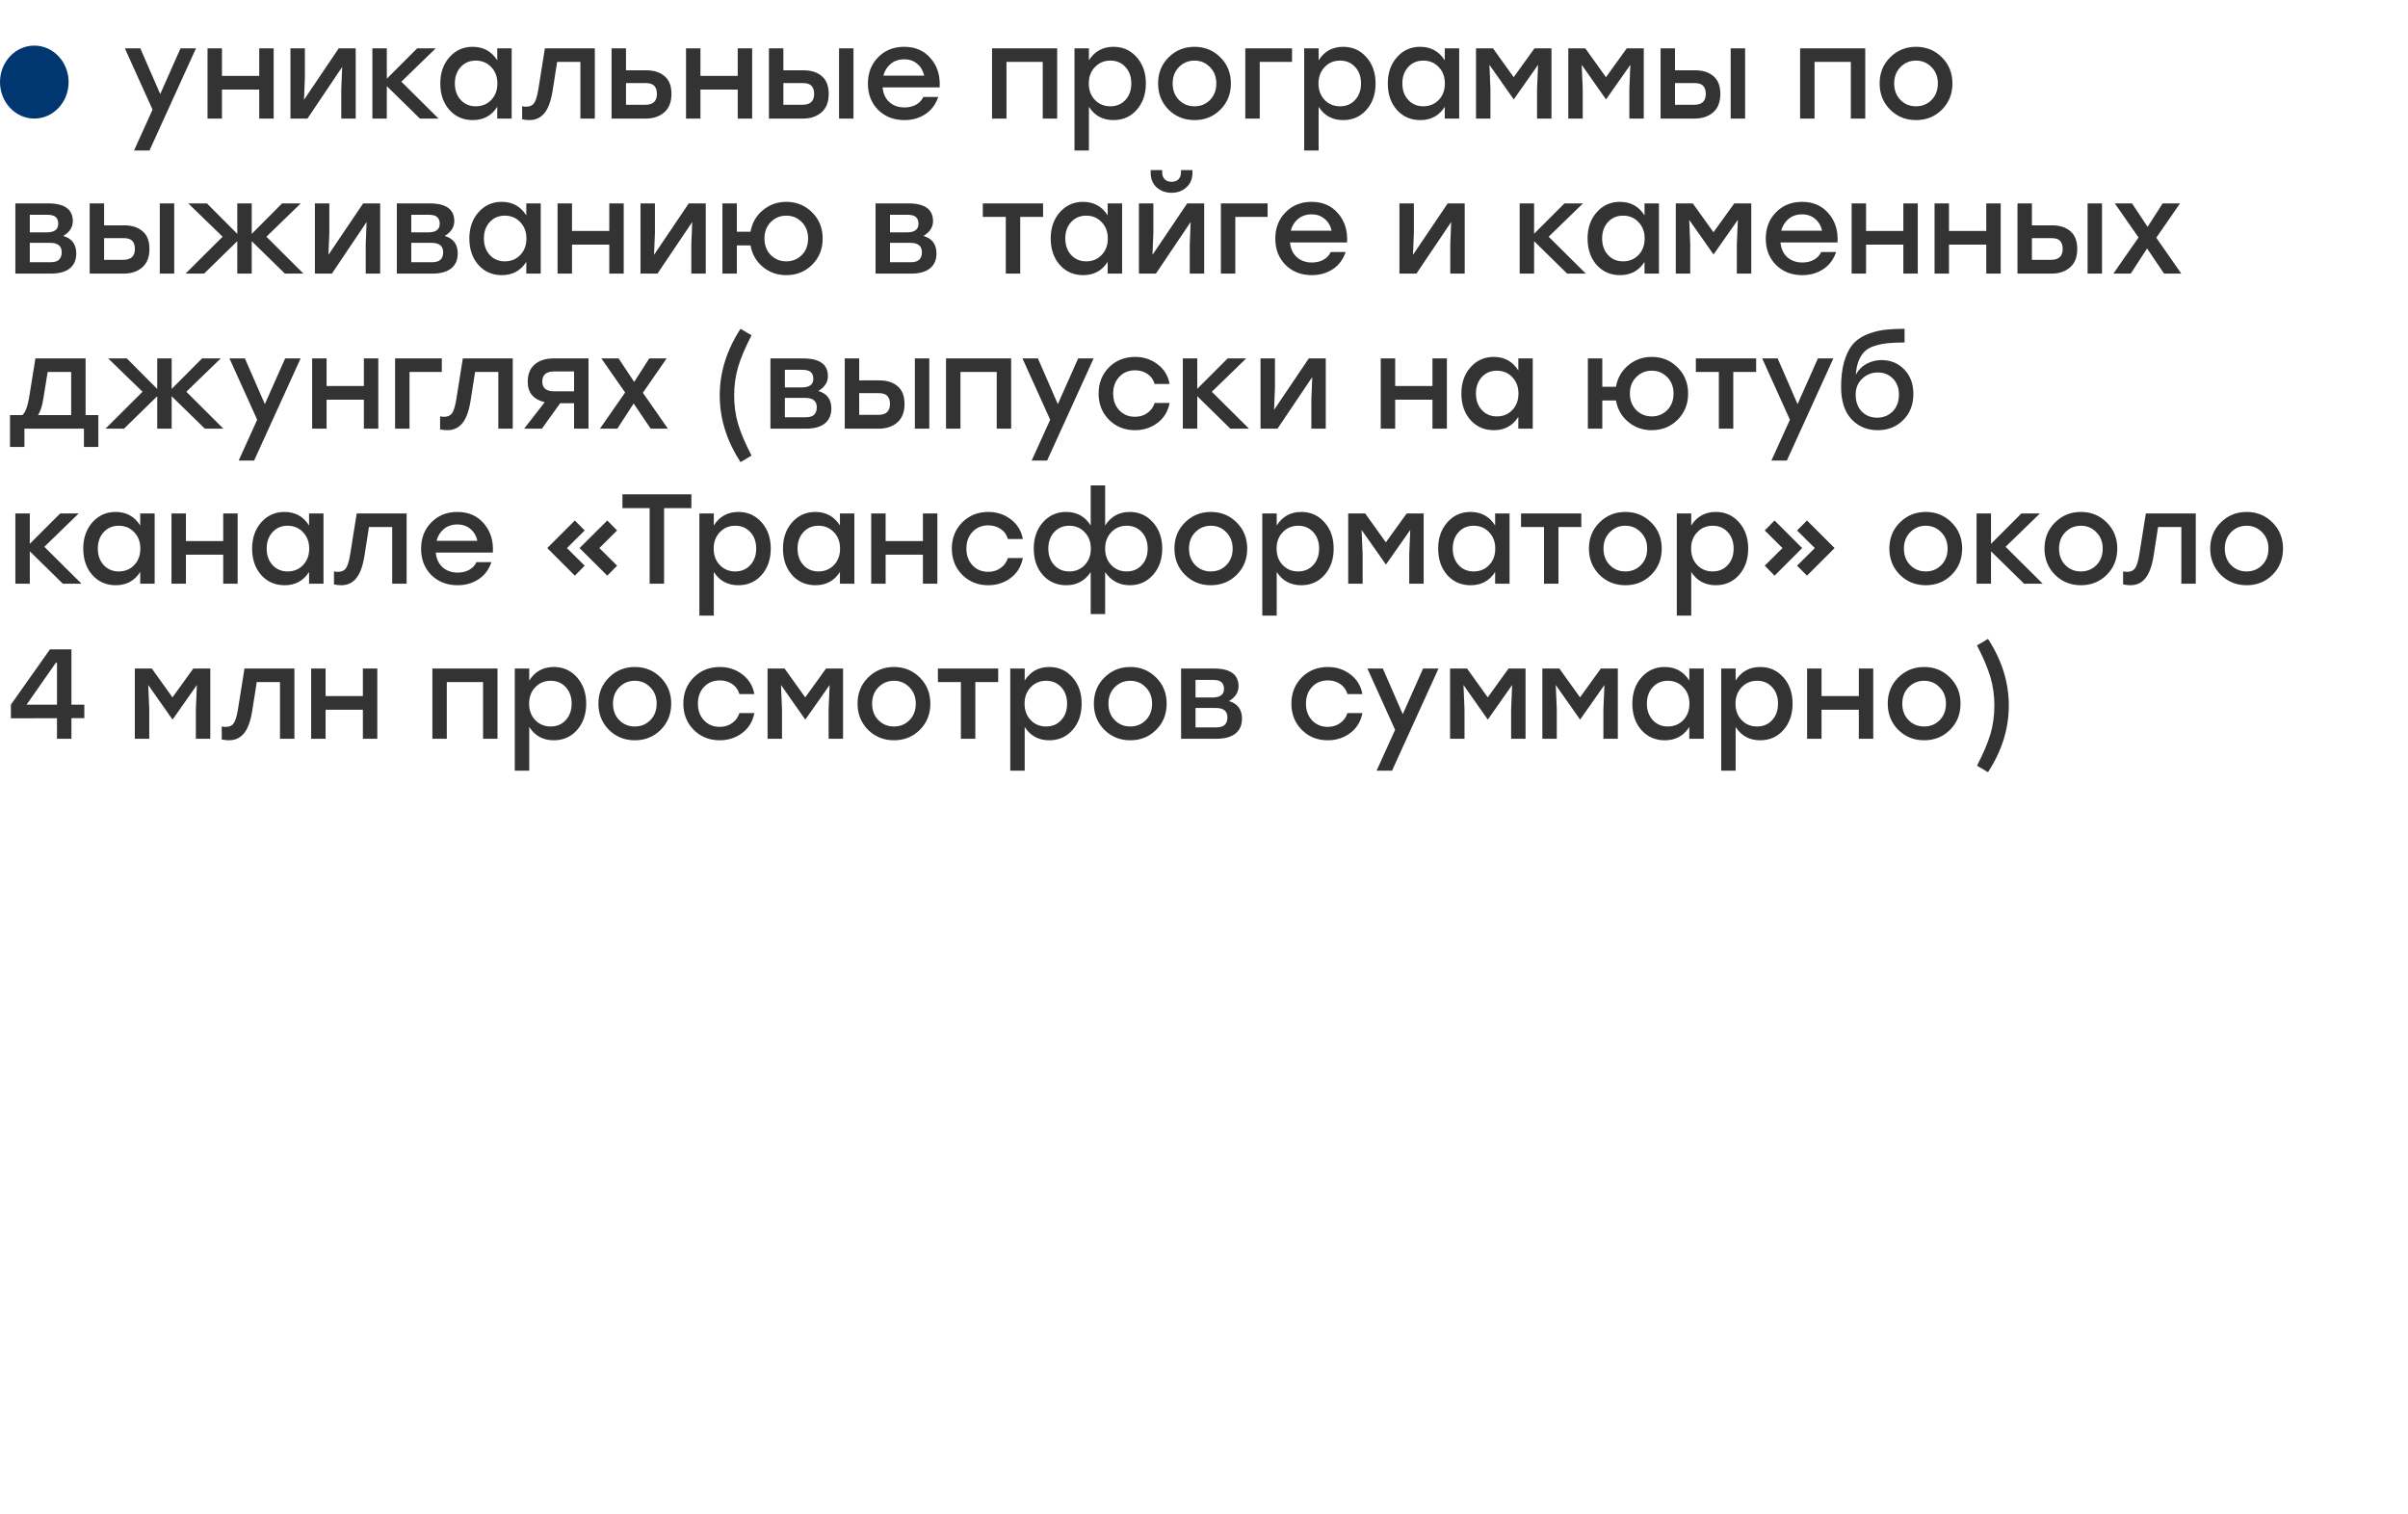 <?xml version="1.0" encoding="UTF-8"?> <svg xmlns="http://www.w3.org/2000/svg" width="264" height="166" viewBox="0 0 264 166" fill="none"> <path d="M19.792 5.3H21.486L16.39 16.5H14.696L16.726 12.02L13.688 5.3H15.382L17.566 10.312L19.792 5.3ZM28.422 5.3L30.004 5.3V13H28.422V9.822H24.334V13L22.752 13V5.3H24.334V8.324H28.422V5.3ZM37.136 5.3H38.998V13L37.416 13V9.78L37.514 7.344L33.706 13H31.844V5.3L33.426 5.3V8.52L33.328 10.942L37.136 5.3ZM48.078 13H46.034L42.408 9.444V13H40.826V5.3H42.408V8.632L45.74 5.3L47.77 5.3L44.004 8.954L48.078 13ZM54.516 5.3H56.098V13H54.516V11.712C53.9 12.683 53.004 13.168 51.828 13.168C50.792 13.168 49.938 12.795 49.266 12.048C48.603 11.292 48.272 10.326 48.272 9.15C48.272 7.983 48.608 7.022 49.28 6.266C49.952 5.51 50.796 5.132 51.814 5.132C52.99 5.132 53.89 5.627 54.516 6.616V5.3ZM52.164 11.656C52.845 11.656 53.41 11.423 53.858 10.956C54.306 10.489 54.53 9.887 54.53 9.15C54.53 8.422 54.306 7.825 53.858 7.358C53.41 6.882 52.845 6.644 52.164 6.644C51.492 6.644 50.941 6.877 50.512 7.344C50.082 7.811 49.868 8.413 49.868 9.15C49.868 9.887 50.082 10.489 50.512 10.956C50.941 11.423 51.492 11.656 52.164 11.656ZM59.738 5.3L65.212 5.3V13L63.63 13V6.784L61.082 6.784L60.578 10.004C60.392 11.124 60.088 11.931 59.668 12.426C59.258 12.921 58.712 13.168 58.03 13.168C57.843 13.168 57.582 13.14 57.246 13.084V11.656C57.283 11.656 57.33 11.661 57.386 11.67C57.452 11.679 57.508 11.689 57.554 11.698C57.61 11.698 57.661 11.698 57.708 11.698C58.081 11.698 58.361 11.572 58.548 11.32C58.735 11.059 58.889 10.573 59.01 9.864L59.738 5.3ZM70.857 7.708C71.697 7.708 72.364 7.923 72.859 8.352C73.363 8.772 73.615 9.421 73.615 10.298C73.615 11.185 73.354 11.857 72.831 12.314C72.308 12.771 71.632 13 70.801 13H67.049V5.3H68.631V7.708L70.857 7.708ZM70.759 11.488C71.599 11.488 72.019 11.091 72.019 10.298C72.019 9.915 71.926 9.621 71.739 9.416C71.552 9.211 71.23 9.108 70.773 9.108H68.631V11.488H70.759ZM80.881 5.3H82.463V13H80.881V9.822L76.793 9.822V13H75.211V5.3L76.793 5.3V8.324L80.881 8.324V5.3ZM88.097 7.708C88.937 7.708 89.604 7.923 90.099 8.352C90.603 8.772 90.855 9.421 90.855 10.298C90.855 11.185 90.594 11.857 90.071 12.314C89.548 12.771 88.872 13 88.041 13L84.303 13V5.3H85.885V7.708L88.097 7.708ZM91.989 5.3L93.571 5.3V13H91.989V5.3ZM87.985 11.488C88.834 11.488 89.259 11.091 89.259 10.298C89.259 9.915 89.166 9.621 88.979 9.416C88.792 9.211 88.47 9.108 88.013 9.108H85.885V11.488H87.985ZM99.129 5.132C100.351 5.132 101.322 5.557 102.04 6.406C102.768 7.246 103.095 8.305 103.02 9.584L96.763 9.584C96.828 10.275 97.08 10.816 97.519 11.208C97.957 11.591 98.508 11.782 99.171 11.782C99.637 11.782 100.052 11.684 100.416 11.488C100.78 11.292 101.051 11.007 101.228 10.634H102.866C102.577 11.465 102.101 12.095 101.438 12.524C100.776 12.953 100.015 13.168 99.156 13.168C97.99 13.168 97.028 12.795 96.272 12.048C95.526 11.292 95.153 10.331 95.153 9.164C95.153 7.997 95.526 7.036 96.272 6.28C97.019 5.515 97.971 5.132 99.129 5.132ZM99.129 6.504C98.54 6.504 98.046 6.672 97.644 7.008C97.252 7.335 96.987 7.764 96.847 8.296L101.326 8.296C101.205 7.755 100.948 7.321 100.556 6.994C100.174 6.667 99.698 6.504 99.129 6.504ZM115.902 5.3V13H114.32V6.784L110.344 6.784V13H108.762V5.3L110.344 5.3L115.902 5.3ZM122.085 5.132C123.102 5.132 123.947 5.51 124.619 6.266C125.291 7.022 125.627 7.983 125.627 9.15C125.627 10.326 125.291 11.292 124.619 12.048C123.956 12.795 123.107 13.168 122.071 13.168C120.904 13.168 120.008 12.683 119.383 11.712V16.5H117.801V5.3H119.383V6.616C120.008 5.627 120.909 5.132 122.085 5.132ZM121.735 11.656C122.407 11.656 122.957 11.423 123.387 10.956C123.816 10.489 124.031 9.887 124.031 9.15C124.031 8.413 123.816 7.811 123.387 7.344C122.957 6.877 122.407 6.644 121.735 6.644C121.053 6.644 120.489 6.882 120.041 7.358C119.593 7.825 119.369 8.422 119.369 9.15C119.369 9.887 119.593 10.489 120.041 10.956C120.489 11.423 121.053 11.656 121.735 11.656ZM130.957 5.132C132.077 5.132 133.02 5.515 133.785 6.28C134.56 7.045 134.947 8.002 134.947 9.15C134.947 10.298 134.564 11.255 133.799 12.02C133.034 12.785 132.086 13.168 130.957 13.168C129.837 13.168 128.89 12.785 128.115 12.02C127.35 11.245 126.967 10.289 126.967 9.15C126.967 8.002 127.354 7.045 128.129 6.28C128.904 5.515 129.846 5.132 130.957 5.132ZM132.651 7.358C132.194 6.882 131.629 6.644 130.957 6.644C130.285 6.644 129.716 6.882 129.249 7.358C128.792 7.825 128.563 8.422 128.563 9.15C128.563 9.887 128.792 10.489 129.249 10.956C129.706 11.423 130.276 11.656 130.957 11.656C131.638 11.656 132.208 11.423 132.665 10.956C133.122 10.489 133.351 9.887 133.351 9.15C133.351 8.422 133.118 7.825 132.651 7.358ZM141.653 5.3V6.784L138.111 6.784V13H136.529V5.3L141.653 5.3ZM147.268 5.132C148.286 5.132 149.13 5.51 149.802 6.266C150.474 7.022 150.81 7.983 150.81 9.15C150.81 10.326 150.474 11.292 149.802 12.048C149.14 12.795 148.29 13.168 147.254 13.168C146.088 13.168 145.192 12.683 144.566 11.712V16.5H142.984V5.3L144.566 5.3V6.616C145.192 5.627 146.092 5.132 147.268 5.132ZM146.918 11.656C147.59 11.656 148.141 11.423 148.57 10.956C149 10.489 149.214 9.887 149.214 9.15C149.214 8.413 149 7.811 148.57 7.344C148.141 6.877 147.59 6.644 146.918 6.644C146.237 6.644 145.672 6.882 145.224 7.358C144.776 7.825 144.552 8.422 144.552 9.15C144.552 9.887 144.776 10.489 145.224 10.956C145.672 11.423 146.237 11.656 146.918 11.656ZM158.395 5.3H159.977V13L158.395 13V11.712C157.779 12.683 156.883 13.168 155.707 13.168C154.671 13.168 153.817 12.795 153.145 12.048C152.482 11.292 152.151 10.326 152.151 9.15C152.151 7.983 152.487 7.022 153.159 6.266C153.831 5.51 154.675 5.132 155.693 5.132C156.869 5.132 157.769 5.627 158.395 6.616V5.3ZM156.043 11.656C156.724 11.656 157.289 11.423 157.737 10.956C158.185 10.489 158.409 9.887 158.409 9.15C158.409 8.422 158.185 7.825 157.737 7.358C157.289 6.882 156.724 6.644 156.043 6.644C155.371 6.644 154.82 6.877 154.391 7.344C153.961 7.811 153.747 8.413 153.747 9.15C153.747 9.887 153.961 10.489 154.391 10.956C154.82 11.423 155.371 11.656 156.043 11.656ZM168.234 5.3H170.096V13H168.514V9.78L168.626 7.106L165.98 10.872H165.938L163.292 7.106L163.404 9.78V13H161.822V5.3L163.684 5.3L165.952 8.464L168.234 5.3ZM178.352 5.3H180.214V13L178.632 13V9.78L178.744 7.106L176.098 10.872H176.056L173.41 7.106L173.522 9.78V13L171.94 13V5.3L173.802 5.3L176.07 8.464L178.352 5.3ZM185.851 7.708C186.691 7.708 187.358 7.923 187.853 8.352C188.357 8.772 188.609 9.421 188.609 10.298C188.609 11.185 188.347 11.857 187.825 12.314C187.302 12.771 186.625 13 185.795 13L182.057 13V5.3H183.639V7.708L185.851 7.708ZM189.743 5.3L191.325 5.3V13H189.743V5.3ZM185.739 11.488C186.588 11.488 187.013 11.091 187.013 10.298C187.013 9.915 186.919 9.621 186.733 9.416C186.546 9.211 186.224 9.108 185.767 9.108L183.639 9.108V11.488L185.739 11.488ZM204.496 5.3V13H202.914V6.784L198.938 6.784V13L197.356 13V5.3H198.938L204.496 5.3ZM210.062 5.132C211.182 5.132 212.125 5.515 212.89 6.28C213.665 7.045 214.052 8.002 214.052 9.15C214.052 10.298 213.67 11.255 212.904 12.02C212.139 12.785 211.192 13.168 210.062 13.168C208.942 13.168 207.995 12.785 207.22 12.02C206.455 11.245 206.072 10.289 206.072 9.15C206.072 8.002 206.46 7.045 207.234 6.28C208.009 5.515 208.952 5.132 210.062 5.132ZM211.756 7.358C211.299 6.882 210.734 6.644 210.062 6.644C209.39 6.644 208.821 6.882 208.354 7.358C207.897 7.825 207.668 8.422 207.668 9.15C207.668 9.887 207.897 10.489 208.354 10.956C208.812 11.423 209.381 11.656 210.062 11.656C210.744 11.656 211.313 11.423 211.77 10.956C212.228 10.489 212.456 9.887 212.456 9.15C212.456 8.422 212.223 7.825 211.756 7.358ZM6.934 25.87C7.886 26.15 8.362 26.789 8.362 27.788C8.362 28.507 8.119 29.057 7.634 29.44C7.148 29.813 6.472 30 5.604 30H1.684L1.684 22.3H5.268C7.078 22.3 7.984 22.949 7.984 24.246C7.984 24.909 7.634 25.45 6.934 25.87ZM6.388 24.54C6.388 24.213 6.294 23.966 6.108 23.798C5.921 23.63 5.599 23.546 5.142 23.546H3.266L3.266 25.478H5.114C5.963 25.478 6.388 25.165 6.388 24.54ZM5.506 28.754C5.963 28.754 6.285 28.661 6.472 28.474C6.668 28.278 6.766 28.007 6.766 27.662C6.766 26.971 6.341 26.626 5.492 26.626H3.266V28.754H5.506ZM13.626 24.708C14.466 24.708 15.133 24.923 15.628 25.352C16.132 25.772 16.384 26.421 16.384 27.298C16.384 28.185 16.123 28.857 15.6 29.314C15.078 29.771 14.401 30 13.57 30H9.832L9.832 22.3H11.414V24.708H13.626ZM17.518 22.3H19.1V30H17.518V22.3ZM13.514 28.488C14.364 28.488 14.788 28.091 14.788 27.298C14.788 26.915 14.695 26.621 14.508 26.416C14.322 26.211 13.999 26.108 13.542 26.108H11.414L11.414 28.488H13.514ZM33.268 30H31.238L27.598 26.444V30H26.016V26.444L22.376 30L20.346 30L24.406 25.954L20.64 22.3L22.684 22.3L26.016 25.646V22.3H27.598V25.646L30.93 22.3H32.974L29.208 25.954L33.268 30ZM39.816 22.3H41.678V30H40.096V26.78L40.194 24.344L36.386 30H34.524V22.3H36.106V25.52L36.008 27.942L39.816 22.3ZM48.756 25.87C49.708 26.15 50.184 26.789 50.184 27.788C50.184 28.507 49.941 29.057 49.456 29.44C48.971 29.813 48.294 30 47.426 30H43.506V22.3H47.09C48.901 22.3 49.806 22.949 49.806 24.246C49.806 24.909 49.456 25.45 48.756 25.87ZM48.21 24.54C48.21 24.213 48.117 23.966 47.93 23.798C47.743 23.63 47.421 23.546 46.964 23.546H45.088V25.478H46.936C47.785 25.478 48.21 25.165 48.21 24.54ZM47.328 28.754C47.785 28.754 48.107 28.661 48.294 28.474C48.49 28.278 48.588 28.007 48.588 27.662C48.588 26.971 48.163 26.626 47.314 26.626H45.088V28.754H47.328ZM57.701 22.3H59.283V30H57.701V28.712C57.085 29.683 56.189 30.168 55.013 30.168C53.977 30.168 53.123 29.795 52.451 29.048C51.788 28.292 51.457 27.326 51.457 26.15C51.457 24.983 51.793 24.022 52.465 23.266C53.137 22.51 53.982 22.132 54.999 22.132C56.175 22.132 57.076 22.627 57.701 23.616V22.3ZM55.349 28.656C56.031 28.656 56.595 28.423 57.043 27.956C57.491 27.489 57.715 26.887 57.715 26.15C57.715 25.422 57.491 24.825 57.043 24.358C56.595 23.882 56.031 23.644 55.349 23.644C54.677 23.644 54.127 23.877 53.697 24.344C53.268 24.811 53.053 25.413 53.053 26.15C53.053 26.887 53.268 27.489 53.697 27.956C54.127 28.423 54.677 28.656 55.349 28.656ZM66.799 22.3H68.381V30H66.799V26.822H62.711V30L61.129 30V22.3L62.711 22.3V25.324H66.799V22.3ZM75.513 22.3H77.375V30H75.793V26.78L75.891 24.344L72.083 30H70.221V22.3H71.803V25.52L71.705 27.942L75.513 22.3ZM86.203 22.132C87.323 22.132 88.266 22.515 89.031 23.28C89.806 24.045 90.193 25.002 90.193 26.15C90.193 27.298 89.811 28.255 89.045 29.02C88.28 29.785 87.333 30.168 86.203 30.168C85.214 30.168 84.355 29.865 83.627 29.258C82.899 28.651 82.451 27.867 82.283 26.906H80.785V30H79.203V22.3H80.785V25.408H82.283C82.451 24.447 82.899 23.663 83.627 23.056C84.365 22.44 85.223 22.132 86.203 22.132ZM86.203 28.656C86.885 28.656 87.454 28.423 87.911 27.956C88.369 27.489 88.597 26.887 88.597 26.15C88.597 25.422 88.369 24.825 87.911 24.358C87.454 23.882 86.885 23.644 86.203 23.644C85.531 23.644 84.962 23.882 84.495 24.358C84.038 24.825 83.809 25.422 83.809 26.15C83.809 26.878 84.038 27.48 84.495 27.956C84.962 28.423 85.531 28.656 86.203 28.656ZM101.242 25.87C102.194 26.15 102.67 26.789 102.67 27.788C102.67 28.507 102.428 29.057 101.942 29.44C101.457 29.813 100.78 30 99.912 30H95.992V22.3H99.576C101.387 22.3 102.292 22.949 102.292 24.246C102.292 24.909 101.942 25.45 101.242 25.87ZM100.696 24.54C100.696 24.213 100.603 23.966 100.416 23.798C100.23 23.63 99.908 23.546 99.45 23.546H97.574V25.478H99.422C100.272 25.478 100.696 25.165 100.696 24.54ZM99.814 28.754C100.272 28.754 100.594 28.661 100.78 28.474C100.976 28.278 101.074 28.007 101.074 27.662C101.074 26.971 100.65 26.626 99.8 26.626H97.574V28.754H99.814ZM114.358 22.3V23.784H111.852V30H110.27V23.784H107.75V22.3H111.852H114.358ZM121.439 22.3H123.021V30H121.439V28.712C120.823 29.683 119.927 30.168 118.751 30.168C117.715 30.168 116.861 29.795 116.189 29.048C115.527 28.292 115.195 27.326 115.195 26.15C115.195 24.983 115.531 24.022 116.203 23.266C116.875 22.51 117.72 22.132 118.737 22.132C119.913 22.132 120.814 22.627 121.439 23.616V22.3ZM119.087 28.656C119.769 28.656 120.333 28.423 120.781 27.956C121.229 27.489 121.453 26.887 121.453 26.15C121.453 25.422 121.229 24.825 120.781 24.358C120.333 23.882 119.769 23.644 119.087 23.644C118.415 23.644 117.865 23.877 117.435 24.344C117.006 24.811 116.791 25.413 116.791 26.15C116.791 26.887 117.006 27.489 117.435 27.956C117.865 28.423 118.415 28.656 119.087 28.656ZM128.451 21.138C127.807 21.138 127.261 20.942 126.813 20.55C126.375 20.149 126.155 19.621 126.155 18.968V18.646H127.415V18.912C127.415 19.229 127.509 19.481 127.695 19.668C127.882 19.845 128.134 19.934 128.451 19.934C128.759 19.934 129.007 19.845 129.193 19.668C129.38 19.481 129.473 19.229 129.473 18.912V18.646H130.733V18.968C130.733 19.621 130.509 20.149 130.061 20.55C129.623 20.942 129.086 21.138 128.451 21.138ZM130.159 22.3H132.021V30H130.439V26.78L130.537 24.344L126.729 30H124.867V22.3H126.449V25.52L126.351 27.942L130.159 22.3ZM138.974 22.3V23.784H135.432V30H133.85V22.3H138.974ZM143.794 22.132C145.017 22.132 145.988 22.557 146.706 23.406C147.434 24.246 147.761 25.305 147.686 26.584L141.428 26.584C141.494 27.275 141.746 27.816 142.184 28.208C142.623 28.591 143.174 28.782 143.836 28.782C144.303 28.782 144.718 28.684 145.082 28.488C145.446 28.292 145.717 28.007 145.894 27.634H147.532C147.243 28.465 146.767 29.095 146.104 29.524C145.442 29.953 144.681 30.168 143.822 30.168C142.656 30.168 141.694 29.795 140.938 29.048C140.192 28.292 139.818 27.331 139.818 26.164C139.818 24.997 140.192 24.036 140.938 23.28C141.685 22.515 142.637 22.132 143.794 22.132ZM143.794 23.504C143.206 23.504 142.712 23.672 142.31 24.008C141.918 24.335 141.652 24.764 141.512 25.296L145.992 25.296C145.871 24.755 145.614 24.321 145.222 23.994C144.84 23.667 144.364 23.504 143.794 23.504ZM158.72 22.3H160.582V30H159V26.78L159.098 24.344L155.29 30L153.428 30V22.3H155.01V25.52L154.912 27.942L158.72 22.3ZM173.86 30H171.816L168.19 26.444V30H166.608V22.3H168.19V25.632L171.522 22.3H173.552L169.786 25.954L173.86 30ZM180.297 22.3H181.879V30H180.297V28.712C179.681 29.683 178.785 30.168 177.609 30.168C176.573 30.168 175.719 29.795 175.047 29.048C174.384 28.292 174.053 27.326 174.053 26.15C174.053 24.983 174.389 24.022 175.061 23.266C175.733 22.51 176.578 22.132 177.595 22.132C178.771 22.132 179.672 22.627 180.297 23.616V22.3ZM177.945 28.656C178.626 28.656 179.191 28.423 179.639 27.956C180.087 27.489 180.311 26.887 180.311 26.15C180.311 25.422 180.087 24.825 179.639 24.358C179.191 23.882 178.626 23.644 177.945 23.644C177.273 23.644 176.722 23.877 176.293 24.344C175.864 24.811 175.649 25.413 175.649 26.15C175.649 26.887 175.864 27.489 176.293 27.956C176.722 28.423 177.273 28.656 177.945 28.656ZM190.137 22.3H191.999V30H190.417V26.78L190.529 24.106L187.883 27.872H187.841L185.195 24.106L185.307 26.78V30H183.725V22.3H185.587L187.855 25.464L190.137 22.3ZM197.566 22.132C198.789 22.132 199.759 22.557 200.478 23.406C201.206 24.246 201.533 25.305 201.458 26.584L195.2 26.584C195.265 27.275 195.517 27.816 195.956 28.208C196.395 28.591 196.945 28.782 197.608 28.782C198.075 28.782 198.49 28.684 198.854 28.488C199.218 28.292 199.489 28.007 199.666 27.634H201.304C201.015 28.465 200.539 29.095 199.876 29.524C199.213 29.953 198.453 30.168 197.594 30.168C196.427 30.168 195.466 29.795 194.71 29.048C193.963 28.292 193.59 27.331 193.59 26.164C193.59 24.997 193.963 24.036 194.71 23.28C195.457 22.515 196.409 22.132 197.566 22.132ZM197.566 23.504C196.978 23.504 196.483 23.672 196.082 24.008C195.69 24.335 195.424 24.764 195.284 25.296L199.764 25.296C199.643 24.755 199.386 24.321 198.994 23.994C198.611 23.667 198.135 23.504 197.566 23.504ZM208.672 22.3L210.254 22.3V30L208.672 30V26.822H204.584V30H203.002V22.3H204.584V25.324H208.672V22.3ZM217.764 22.3H219.346V30H217.764V26.822H213.676V30H212.094V22.3H213.676V25.324H217.764V22.3ZM224.98 24.708C225.82 24.708 226.487 24.923 226.982 25.352C227.486 25.772 227.738 26.421 227.738 27.298C227.738 28.185 227.476 28.857 226.954 29.314C226.431 29.771 225.754 30 224.924 30L221.186 30V22.3L222.768 22.3V24.708H224.98ZM228.872 22.3H230.454V30H228.872V22.3ZM224.868 28.488C225.717 28.488 226.142 28.091 226.142 27.298C226.142 26.915 226.048 26.621 225.862 26.416C225.675 26.211 225.353 26.108 224.896 26.108H222.768V28.488H224.868ZM239.147 30H237.257L235.395 27.242L233.603 30H231.699L234.457 26.038L231.853 22.3H233.743L235.451 24.876L237.103 22.3H239.007L236.403 26.066L239.147 30ZM9.384 45.516H10.784V49.002H9.202V47H2.678L2.678 49.002H1.096L1.096 45.516H2.44C2.766 45.264 3.018 44.615 3.196 43.57L3.882 39.3H9.384L9.384 45.516ZM4.162 45.516H7.802L7.802 40.784H5.226L4.764 43.64C4.633 44.499 4.432 45.124 4.162 45.516ZM24.49 47H22.46L18.82 43.444V47H17.238V43.444L13.598 47H11.568L15.628 42.954L11.862 39.3H13.906L17.238 42.646V39.3H18.82V42.646L22.152 39.3H24.196L20.43 42.954L24.49 47ZM31.262 39.3H32.956L27.86 50.5H26.166L28.196 46.02L25.158 39.3H26.852L29.036 44.312L31.262 39.3ZM39.893 39.3L41.475 39.3V47L39.893 47V43.822H35.805V47H34.223V39.3H35.805V42.324H39.893V39.3ZM48.439 39.3V40.784H44.897V47H43.315V39.3H48.439ZM50.742 39.3H56.216V47H54.634V40.784H52.086L51.582 44.004C51.395 45.124 51.092 45.931 50.672 46.426C50.261 46.921 49.715 47.168 49.034 47.168C48.847 47.168 48.586 47.14 48.25 47.084V45.656C48.287 45.656 48.334 45.661 48.39 45.67C48.455 45.679 48.511 45.689 48.558 45.698C48.614 45.698 48.665 45.698 48.712 45.698C49.085 45.698 49.365 45.572 49.552 45.32C49.739 45.059 49.893 44.573 50.014 43.864L50.742 39.3ZM60.657 39.3H64.521V47H62.939V44.214H61.413L59.411 47H57.465L59.719 44.102C58.478 43.794 57.857 43.052 57.857 41.876C57.857 41.027 58.114 40.387 58.627 39.958C59.14 39.519 59.817 39.3 60.657 39.3ZM60.783 42.912H62.939V40.728H60.741C59.882 40.728 59.453 41.101 59.453 41.848C59.453 42.557 59.896 42.912 60.783 42.912ZM73.225 47H71.335L69.473 44.242L67.681 47H65.777L68.535 43.038L65.931 39.3H67.821L69.529 41.876L71.181 39.3H73.085L70.481 43.066L73.225 47ZM82.394 36.766C81.703 38.101 81.213 39.258 80.924 40.238C80.634 41.209 80.49 42.249 80.49 43.36C80.49 44.471 80.634 45.516 80.924 46.496C81.213 47.467 81.703 48.619 82.394 49.954L81.19 50.668C79.668 48.335 78.908 45.899 78.908 43.36C78.908 40.821 79.668 38.385 81.19 36.052L82.394 36.766ZM89.717 42.87C90.669 43.15 91.145 43.789 91.145 44.788C91.145 45.507 90.902 46.057 90.417 46.44C89.932 46.813 89.255 47 88.387 47H84.467V39.3H88.051C89.862 39.3 90.767 39.949 90.767 41.246C90.767 41.909 90.417 42.45 89.717 42.87ZM89.171 41.54C89.171 41.213 89.078 40.966 88.891 40.798C88.704 40.63 88.382 40.546 87.925 40.546H86.049V42.478H87.897C88.746 42.478 89.171 42.165 89.171 41.54ZM88.289 45.754C88.746 45.754 89.068 45.661 89.255 45.474C89.451 45.278 89.549 45.007 89.549 44.662C89.549 43.971 89.124 43.626 88.275 43.626H86.049V45.754H88.289ZM96.409 41.708C97.249 41.708 97.917 41.923 98.411 42.352C98.915 42.772 99.167 43.421 99.167 44.298C99.167 45.185 98.906 45.857 98.383 46.314C97.861 46.771 97.184 47 96.353 47L92.615 47V39.3H94.197V41.708L96.409 41.708ZM100.301 39.3H101.883V47H100.301V39.3ZM96.297 45.488C97.147 45.488 97.571 45.091 97.571 44.298C97.571 43.915 97.478 43.621 97.291 43.416C97.105 43.211 96.783 43.108 96.325 43.108L94.197 43.108V45.488L96.297 45.488ZM110.857 39.3V47H109.275V40.784H105.299V47H103.717V39.3H105.299H110.857ZM118.202 39.3H119.896L114.8 50.5H113.106L115.136 46.02L112.098 39.3H113.792L115.976 44.312L118.202 39.3ZM124.435 47.168C123.297 47.168 122.345 46.785 121.579 46.02C120.823 45.255 120.445 44.298 120.445 43.15C120.445 42.002 120.823 41.045 121.579 40.28C122.345 39.515 123.301 39.132 124.449 39.132C125.383 39.132 126.204 39.403 126.913 39.944C127.623 40.476 128.061 41.195 128.229 42.1H126.591C126.451 41.624 126.185 41.255 125.793 40.994C125.401 40.733 124.953 40.602 124.449 40.602C123.74 40.602 123.161 40.84 122.713 41.316C122.265 41.792 122.041 42.403 122.041 43.15C122.041 43.897 122.265 44.508 122.713 44.984C123.161 45.46 123.735 45.698 124.435 45.698C124.949 45.698 125.397 45.563 125.779 45.292C126.171 45.021 126.442 44.653 126.591 44.186H128.229C128.052 45.11 127.609 45.838 126.899 46.37C126.19 46.902 125.369 47.168 124.435 47.168ZM136.932 47H134.888L131.262 43.444V47H129.68V39.3H131.262V42.632L134.594 39.3H136.624L132.858 42.954L136.932 47ZM143.489 39.3H145.351V47H143.769V43.78L143.867 41.344L140.059 47H138.197V39.3H139.779V42.52L139.681 44.942L143.489 39.3ZM157.047 39.3H158.629V47H157.047V43.822H152.959V47H151.377V39.3H152.959V42.324H157.047V39.3ZM166.461 39.3H168.043V47H166.461V45.712C165.845 46.683 164.949 47.168 163.773 47.168C162.737 47.168 161.883 46.795 161.211 46.048C160.548 45.292 160.217 44.326 160.217 43.15C160.217 41.983 160.553 41.022 161.225 40.266C161.897 39.51 162.742 39.132 163.759 39.132C164.935 39.132 165.836 39.627 166.461 40.616V39.3ZM164.109 45.656C164.79 45.656 165.355 45.423 165.803 44.956C166.251 44.489 166.475 43.887 166.475 43.15C166.475 42.422 166.251 41.825 165.803 41.358C165.355 40.882 164.79 40.644 164.109 40.644C163.437 40.644 162.886 40.877 162.457 41.344C162.028 41.811 161.813 42.413 161.813 43.15C161.813 43.887 162.028 44.489 162.457 44.956C162.886 45.423 163.437 45.656 164.109 45.656ZM181.086 39.132C182.206 39.132 183.149 39.515 183.914 40.28C184.689 41.045 185.076 42.002 185.076 43.15C185.076 44.298 184.693 45.255 183.928 46.02C183.163 46.785 182.215 47.168 181.086 47.168C180.097 47.168 179.238 46.865 178.51 46.258C177.782 45.651 177.334 44.867 177.166 43.906H175.668V47L174.086 47V39.3L175.668 39.3V42.408H177.166C177.334 41.447 177.782 40.663 178.51 40.056C179.247 39.44 180.106 39.132 181.086 39.132ZM181.086 45.656C181.767 45.656 182.337 45.423 182.794 44.956C183.251 44.489 183.48 43.887 183.48 43.15C183.48 42.422 183.251 41.825 182.794 41.358C182.337 40.882 181.767 40.644 181.086 40.644C180.414 40.644 179.845 40.882 179.378 41.358C178.921 41.825 178.692 42.422 178.692 43.15C178.692 43.878 178.921 44.48 179.378 44.956C179.845 45.423 180.414 45.656 181.086 45.656ZM192.534 39.3V40.784H190.028V47H188.446V40.784H185.926V39.3H190.028H192.534ZM199.303 39.3H200.997L195.901 50.5H194.207L196.237 46.02L193.199 39.3H194.893L197.077 44.312L199.303 39.3ZM206.286 39.482C207.284 39.482 208.115 39.827 208.778 40.518C209.44 41.199 209.772 42.091 209.772 43.192C209.772 44.368 209.398 45.325 208.652 46.062C207.914 46.799 206.986 47.168 205.866 47.168C204.708 47.168 203.752 46.771 202.996 45.978C202.24 45.175 201.857 44.004 201.848 42.464C201.848 41.391 201.955 40.471 202.17 39.706C202.394 38.931 202.688 38.311 203.052 37.844C203.425 37.377 203.915 37.009 204.522 36.738C205.138 36.467 205.772 36.285 206.426 36.192C207.088 36.099 207.882 36.052 208.806 36.052V37.55C208.059 37.55 207.429 37.578 206.916 37.634C206.402 37.69 205.922 37.793 205.474 37.942C205.035 38.082 204.68 38.287 204.41 38.558C204.148 38.819 203.934 39.16 203.766 39.58C203.607 39.991 203.504 40.495 203.458 41.092C203.728 40.579 204.116 40.182 204.62 39.902C205.133 39.622 205.688 39.482 206.286 39.482ZM204.102 45.11C204.55 45.567 205.114 45.796 205.796 45.796C206.477 45.796 207.046 45.567 207.504 45.11C207.961 44.643 208.19 44.032 208.19 43.276C208.19 42.548 207.97 41.96 207.532 41.512C207.093 41.064 206.542 40.84 205.88 40.84C205.208 40.84 204.634 41.069 204.158 41.526C203.682 41.974 203.444 42.557 203.444 43.276C203.444 44.032 203.663 44.643 204.102 45.11ZM8.936 64H6.892L3.266 60.444L3.266 64H1.684L1.684 56.3H3.266L3.266 59.632L6.598 56.3H8.628L4.862 59.954L8.936 64ZM15.373 56.3H16.955V64H15.373L15.373 62.712C14.757 63.683 13.861 64.168 12.685 64.168C11.649 64.168 10.795 63.795 10.123 63.048C9.46 62.292 9.129 61.326 9.129 60.15C9.129 58.983 9.465 58.022 10.137 57.266C10.809 56.51 11.654 56.132 12.671 56.132C13.847 56.132 14.748 56.627 15.373 57.616V56.3ZM13.021 62.656C13.702 62.656 14.267 62.423 14.715 61.956C15.163 61.489 15.387 60.887 15.387 60.15C15.387 59.422 15.163 58.825 14.715 58.358C14.267 57.882 13.702 57.644 13.021 57.644C12.349 57.644 11.798 57.877 11.369 58.344C10.94 58.811 10.725 59.413 10.725 60.15C10.725 60.887 10.94 61.489 11.369 61.956C11.798 62.423 12.349 62.656 13.021 62.656ZM24.471 56.3H26.053V64H24.471V60.822H20.383V64H18.801V56.3H20.383V59.324H24.471V56.3ZM33.885 56.3H35.467V64H33.885V62.712C33.269 63.683 32.373 64.168 31.197 64.168C30.161 64.168 29.307 63.795 28.635 63.048C27.972 62.292 27.641 61.326 27.641 60.15C27.641 58.983 27.977 58.022 28.649 57.266C29.321 56.51 30.165 56.132 31.183 56.132C32.359 56.132 33.259 56.627 33.885 57.616V56.3ZM31.533 62.656C32.214 62.656 32.779 62.423 33.227 61.956C33.675 61.489 33.899 60.887 33.899 60.15C33.899 59.422 33.675 58.825 33.227 58.358C32.779 57.882 32.214 57.644 31.533 57.644C30.861 57.644 30.31 57.877 29.881 58.344C29.451 58.811 29.237 59.413 29.237 60.15C29.237 60.887 29.451 61.489 29.881 61.956C30.31 62.423 30.861 62.656 31.533 62.656ZM39.107 56.3L44.581 56.3V64H42.999V57.784L40.451 57.784L39.947 61.004C39.761 62.124 39.457 62.931 39.037 63.426C38.627 63.921 38.081 64.168 37.399 64.168C37.213 64.168 36.951 64.14 36.615 64.084V62.656C36.653 62.656 36.699 62.661 36.755 62.67C36.821 62.679 36.877 62.689 36.923 62.698C36.979 62.698 37.031 62.698 37.077 62.698C37.451 62.698 37.731 62.572 37.917 62.32C38.104 62.059 38.258 61.573 38.379 60.864L39.107 56.3ZM50.142 56.132C51.365 56.132 52.336 56.557 53.054 57.406C53.782 58.246 54.109 59.305 54.034 60.584H47.776C47.842 61.275 48.093 61.816 48.532 62.208C48.971 62.591 49.522 62.782 50.184 62.782C50.651 62.782 51.066 62.684 51.43 62.488C51.794 62.292 52.065 62.007 52.242 61.634H53.88C53.591 62.465 53.115 63.095 52.452 63.524C51.789 63.953 51.029 64.168 50.17 64.168C49.004 64.168 48.042 63.795 47.286 63.048C46.539 62.292 46.166 61.331 46.166 60.164C46.166 58.997 46.539 58.036 47.286 57.28C48.033 56.515 48.985 56.132 50.142 56.132ZM50.142 57.504C49.554 57.504 49.059 57.672 48.658 58.008C48.266 58.335 48 58.764 47.86 59.296H52.34C52.219 58.755 51.962 58.321 51.57 57.994C51.188 57.667 50.712 57.504 50.142 57.504ZM63.024 63.118L60 60.094L63.024 57.07L64.102 58.162L62.156 60.094L64.102 62.026L63.024 63.118ZM66.58 63.118L63.542 60.094L66.58 57.07L67.658 58.162L65.712 60.094L67.658 62.026L66.58 63.118ZM75.801 54.2V55.712H72.805V64H71.223V55.712H68.241V54.2H75.801ZM80.96 56.132C81.977 56.132 82.822 56.51 83.494 57.266C84.166 58.022 84.502 58.983 84.502 60.15C84.502 61.326 84.166 62.292 83.494 63.048C82.831 63.795 81.982 64.168 80.946 64.168C79.779 64.168 78.883 63.683 78.258 62.712V67.5H76.676V56.3H78.258V57.616C78.883 56.627 79.784 56.132 80.96 56.132ZM80.61 62.656C81.282 62.656 81.832 62.423 82.262 61.956C82.691 61.489 82.906 60.887 82.906 60.15C82.906 59.413 82.691 58.811 82.262 58.344C81.832 57.877 81.282 57.644 80.61 57.644C79.928 57.644 79.364 57.882 78.916 58.358C78.468 58.825 78.244 59.422 78.244 60.15C78.244 60.887 78.468 61.489 78.916 61.956C79.364 62.423 79.928 62.656 80.61 62.656ZM92.086 56.3H93.668V64H92.086V62.712C91.47 63.683 90.574 64.168 89.398 64.168C88.362 64.168 87.508 63.795 86.836 63.048C86.173 62.292 85.842 61.326 85.842 60.15C85.842 58.983 86.178 58.022 86.85 57.266C87.522 56.51 88.367 56.132 89.384 56.132C90.56 56.132 91.461 56.627 92.086 57.616V56.3ZM89.734 62.656C90.415 62.656 90.98 62.423 91.428 61.956C91.876 61.489 92.1 60.887 92.1 60.15C92.1 59.422 91.876 58.825 91.428 58.358C90.98 57.882 90.415 57.644 89.734 57.644C89.062 57.644 88.511 57.877 88.082 58.344C87.653 58.811 87.438 59.413 87.438 60.15C87.438 60.887 87.653 61.489 88.082 61.956C88.511 62.423 89.062 62.656 89.734 62.656ZM101.184 56.3H102.766V64H101.184V60.822H97.096V64H95.514V56.3H97.096V59.324H101.184V56.3ZM108.344 64.168C107.205 64.168 106.253 63.785 105.488 63.02C104.732 62.255 104.354 61.298 104.354 60.15C104.354 59.002 104.732 58.045 105.488 57.28C106.253 56.515 107.21 56.132 108.358 56.132C109.291 56.132 110.112 56.403 110.822 56.944C111.531 57.476 111.97 58.195 112.138 59.1H110.5C110.36 58.624 110.094 58.255 109.702 57.994C109.31 57.733 108.862 57.602 108.358 57.602C107.648 57.602 107.07 57.84 106.622 58.316C106.174 58.792 105.95 59.403 105.95 60.15C105.95 60.897 106.174 61.508 106.622 61.984C107.07 62.46 107.644 62.698 108.344 62.698C108.857 62.698 109.305 62.563 109.688 62.292C110.08 62.021 110.35 61.653 110.5 61.186H112.138C111.96 62.11 111.517 62.838 110.808 63.37C110.098 63.902 109.277 64.168 108.344 64.168ZM123.864 56.132C124.881 56.132 125.726 56.51 126.398 57.266C127.079 58.022 127.42 58.983 127.42 60.15C127.42 61.317 127.084 62.278 126.412 63.034C125.74 63.79 124.891 64.168 123.864 64.168C122.716 64.168 121.815 63.687 121.162 62.726V67.332H119.58V62.726C118.945 63.687 118.049 64.168 116.892 64.168C115.856 64.168 115.002 63.795 114.33 63.048C113.667 62.292 113.336 61.326 113.336 60.15C113.336 58.983 113.672 58.022 114.344 57.266C115.016 56.51 115.861 56.132 116.878 56.132C118.063 56.132 118.964 56.627 119.58 57.616V53.22H121.162V57.616C121.797 56.627 122.697 56.132 123.864 56.132ZM117.228 62.656C117.909 62.656 118.474 62.423 118.922 61.956C119.37 61.489 119.594 60.887 119.594 60.15C119.594 59.422 119.37 58.825 118.922 58.358C118.474 57.882 117.909 57.644 117.228 57.644C116.556 57.644 116.005 57.877 115.576 58.344C115.147 58.811 114.932 59.413 114.932 60.15C114.932 60.887 115.147 61.489 115.576 61.956C116.005 62.423 116.556 62.656 117.228 62.656ZM123.528 62.656C124.2 62.656 124.751 62.423 125.18 61.956C125.609 61.489 125.824 60.887 125.824 60.15C125.824 59.413 125.609 58.811 125.18 58.344C124.751 57.877 124.2 57.644 123.528 57.644C122.847 57.644 122.282 57.882 121.834 58.358C121.386 58.825 121.162 59.422 121.162 60.15C121.162 60.887 121.386 61.489 121.834 61.956C122.282 62.423 122.847 62.656 123.528 62.656ZM132.748 56.132C133.868 56.132 134.811 56.515 135.576 57.28C136.351 58.045 136.738 59.002 136.738 60.15C136.738 61.298 136.355 62.255 135.59 63.02C134.825 63.785 133.877 64.168 132.748 64.168C131.628 64.168 130.681 63.785 129.906 63.02C129.141 62.245 128.758 61.289 128.758 60.15C128.758 59.002 129.145 58.045 129.92 57.28C130.695 56.515 131.637 56.132 132.748 56.132ZM134.442 58.358C133.985 57.882 133.42 57.644 132.748 57.644C132.076 57.644 131.507 57.882 131.04 58.358C130.583 58.825 130.354 59.422 130.354 60.15C130.354 60.887 130.583 61.489 131.04 61.956C131.497 62.423 132.067 62.656 132.748 62.656C133.429 62.656 133.999 62.423 134.456 61.956C134.913 61.489 135.142 60.887 135.142 60.15C135.142 59.422 134.909 58.825 134.442 58.358ZM142.674 56.132C143.692 56.132 144.536 56.51 145.208 57.266C145.88 58.022 146.216 58.983 146.216 60.15C146.216 61.326 145.88 62.292 145.208 63.048C144.546 63.795 143.696 64.168 142.66 64.168C141.494 64.168 140.598 63.683 139.972 62.712V67.5H138.39V56.3H139.972V57.616C140.598 56.627 141.498 56.132 142.674 56.132ZM142.324 62.656C142.996 62.656 143.547 62.423 143.976 61.956C144.406 61.489 144.62 60.887 144.62 60.15C144.62 59.413 144.406 58.811 143.976 58.344C143.547 57.877 142.996 57.644 142.324 57.644C141.643 57.644 141.078 57.882 140.63 58.358C140.182 58.825 139.958 59.422 139.958 60.15C139.958 60.887 140.182 61.489 140.63 61.956C141.078 62.423 141.643 62.656 142.324 62.656ZM154.221 56.3H156.083V64H154.501V60.78L154.613 58.106L151.967 61.872H151.925L149.279 58.106L149.391 60.78V64H147.809V56.3L149.671 56.3L151.939 59.464L154.221 56.3ZM163.918 56.3H165.5V64H163.918V62.712C163.302 63.683 162.406 64.168 161.23 64.168C160.194 64.168 159.34 63.795 158.668 63.048C158.005 62.292 157.674 61.326 157.674 60.15C157.674 58.983 158.01 58.022 158.682 57.266C159.354 56.51 160.199 56.132 161.216 56.132C162.392 56.132 163.293 56.627 163.918 57.616V56.3ZM161.566 62.656C162.247 62.656 162.812 62.423 163.26 61.956C163.708 61.489 163.932 60.887 163.932 60.15C163.932 59.422 163.708 58.825 163.26 58.358C162.812 57.882 162.247 57.644 161.566 57.644C160.894 57.644 160.343 57.877 159.914 58.344C159.485 58.811 159.27 59.413 159.27 60.15C159.27 60.887 159.485 61.489 159.914 61.956C160.343 62.423 160.894 62.656 161.566 62.656ZM173.366 56.3V57.784H170.86V64H169.278V57.784H166.758V56.3H170.86H173.366ZM178.193 56.132C179.313 56.132 180.256 56.515 181.021 57.28C181.796 58.045 182.183 59.002 182.183 60.15C182.183 61.298 181.801 62.255 181.035 63.02C180.27 63.785 179.323 64.168 178.193 64.168C177.073 64.168 176.126 63.785 175.351 63.02C174.586 62.245 174.203 61.289 174.203 60.15C174.203 59.002 174.591 58.045 175.365 57.28C176.14 56.515 177.083 56.132 178.193 56.132ZM179.887 58.358C179.43 57.882 178.865 57.644 178.193 57.644C177.521 57.644 176.952 57.882 176.485 58.358C176.028 58.825 175.799 59.422 175.799 60.15C175.799 60.887 176.028 61.489 176.485 61.956C176.943 62.423 177.512 62.656 178.193 62.656C178.875 62.656 179.444 62.423 179.901 61.956C180.359 61.489 180.587 60.887 180.587 60.15C180.587 59.422 180.354 58.825 179.887 58.358ZM188.12 56.132C189.137 56.132 189.982 56.51 190.654 57.266C191.326 58.022 191.662 58.983 191.662 60.15C191.662 61.326 191.326 62.292 190.654 63.048C189.991 63.795 189.142 64.168 188.106 64.168C186.939 64.168 186.043 63.683 185.418 62.712V67.5H183.836V56.3H185.418V57.616C186.043 56.627 186.944 56.132 188.12 56.132ZM187.77 62.656C188.442 62.656 188.992 62.423 189.422 61.956C189.851 61.489 190.066 60.887 190.066 60.15C190.066 59.413 189.851 58.811 189.422 58.344C188.992 57.877 188.442 57.644 187.77 57.644C187.088 57.644 186.524 57.882 186.076 58.358C185.628 58.825 185.404 59.422 185.404 60.15C185.404 60.887 185.628 61.489 186.076 61.956C186.524 62.423 187.088 62.656 187.77 62.656ZM194.556 63.118L193.478 62.026L195.424 60.094L193.478 58.162L194.556 57.07L197.58 60.094L194.556 63.118ZM198.112 63.118L197.02 62.026L198.966 60.094L197.02 58.162L198.112 57.07L201.136 60.094L198.112 63.118ZM211.129 56.132C212.249 56.132 213.191 56.515 213.957 57.28C214.731 58.045 215.119 59.002 215.119 60.15C215.119 61.298 214.736 62.255 213.971 63.02C213.205 63.785 212.258 64.168 211.129 64.168C210.009 64.168 209.061 63.785 208.287 63.02C207.521 62.245 207.139 61.289 207.139 60.15C207.139 59.002 207.526 58.045 208.301 57.28C209.075 56.515 210.018 56.132 211.129 56.132ZM212.823 58.358C212.365 57.882 211.801 57.644 211.129 57.644C210.457 57.644 209.887 57.882 209.421 58.358C208.963 58.825 208.735 59.422 208.735 60.15C208.735 60.887 208.963 61.489 209.421 61.956C209.878 62.423 210.447 62.656 211.129 62.656C211.81 62.656 212.379 62.423 212.837 61.956C213.294 61.489 213.523 60.887 213.523 60.15C213.523 59.422 213.289 58.825 212.823 58.358ZM223.953 64H221.909L218.283 60.444V64H216.701V56.3H218.283V59.632L221.615 56.3H223.645L219.879 59.954L223.953 64ZM228.137 56.132C229.257 56.132 230.199 56.515 230.965 57.28C231.739 58.045 232.127 59.002 232.127 60.15C232.127 61.298 231.744 62.255 230.979 63.02C230.213 63.785 229.266 64.168 228.137 64.168C227.017 64.168 226.069 63.785 225.295 63.02C224.529 62.245 224.147 61.289 224.147 60.15C224.147 59.002 224.534 58.045 225.309 57.28C226.083 56.515 227.026 56.132 228.137 56.132ZM229.831 58.358C229.373 57.882 228.809 57.644 228.137 57.644C227.465 57.644 226.895 57.882 226.429 58.358C225.971 58.825 225.743 59.422 225.743 60.15C225.743 60.887 225.971 61.489 226.429 61.956C226.886 62.423 227.455 62.656 228.137 62.656C228.818 62.656 229.387 62.423 229.845 61.956C230.302 61.489 230.531 60.887 230.531 60.15C230.531 59.422 230.297 58.825 229.831 58.358ZM235.258 56.3H240.732V64H239.15V57.784H236.602L236.098 61.004C235.911 62.124 235.608 62.931 235.188 63.426C234.777 63.921 234.231 64.168 233.55 64.168C233.363 64.168 233.102 64.14 232.766 64.084V62.656C232.803 62.656 232.85 62.661 232.906 62.67C232.971 62.679 233.027 62.689 233.074 62.698C233.13 62.698 233.181 62.698 233.228 62.698C233.601 62.698 233.881 62.572 234.068 62.32C234.254 62.059 234.408 61.573 234.53 60.864L235.258 56.3ZM246.307 56.132C247.427 56.132 248.369 56.515 249.135 57.28C249.909 58.045 250.297 59.002 250.297 60.15C250.297 61.298 249.914 62.255 249.149 63.02C248.383 63.785 247.436 64.168 246.307 64.168C245.187 64.168 244.239 63.785 243.465 63.02C242.699 62.245 242.317 61.289 242.317 60.15C242.317 59.002 242.704 58.045 243.479 57.28C244.253 56.515 245.196 56.132 246.307 56.132ZM248.001 58.358C247.543 57.882 246.979 57.644 246.307 57.644C245.635 57.644 245.065 57.882 244.599 58.358C244.141 58.825 243.913 59.422 243.913 60.15C243.913 60.887 244.141 61.489 244.599 61.956C245.056 62.423 245.625 62.656 246.307 62.656C246.988 62.656 247.557 62.423 248.015 61.956C248.472 61.489 248.701 60.887 248.701 60.15C248.701 59.422 248.467 58.825 248.001 58.358ZM9.244 77.262V78.746H7.83V81H6.248V78.746L1.194 78.76L1.194 77.262L5.478 71.2H7.83L7.83 77.262H9.244ZM2.916 77.262H6.248L6.248 72.67H6.122L2.916 77.262ZM21.193 73.3H23.055V81H21.473V77.78L21.585 75.106L18.939 78.872H18.897L16.251 75.106L16.363 77.78V81H14.781V73.3H16.643L18.911 76.464L21.193 73.3ZM26.803 73.3L32.277 73.3V81H30.695V74.784H28.147L27.643 78.004C27.456 79.124 27.153 79.931 26.733 80.426C26.322 80.921 25.776 81.168 25.095 81.168C24.908 81.168 24.647 81.14 24.311 81.084V79.656C24.348 79.656 24.395 79.661 24.451 79.67C24.516 79.679 24.572 79.689 24.619 79.698C24.675 79.698 24.726 79.698 24.773 79.698C25.146 79.698 25.426 79.572 25.613 79.32C25.799 79.059 25.953 78.573 26.075 77.864L26.803 73.3ZM39.783 73.3H41.365V81H39.783V77.822H35.696V81H34.114V73.3H35.696V76.324H39.783V73.3ZM54.542 73.3V81H52.961V74.784H48.984V81H47.403V73.3H48.984H54.542ZM60.725 73.132C61.743 73.132 62.587 73.51 63.259 74.266C63.931 75.022 64.267 75.983 64.267 77.15C64.267 78.326 63.931 79.292 63.259 80.048C62.597 80.795 61.747 81.168 60.711 81.168C59.545 81.168 58.649 80.683 58.023 79.712V84.5H56.441V73.3H58.023V74.616C58.649 73.627 59.549 73.132 60.725 73.132ZM60.375 79.656C61.047 79.656 61.598 79.423 62.027 78.956C62.457 78.489 62.671 77.887 62.671 77.15C62.671 76.413 62.457 75.811 62.027 75.344C61.598 74.877 61.047 74.644 60.375 74.644C59.694 74.644 59.129 74.882 58.681 75.358C58.233 75.825 58.009 76.422 58.009 77.15C58.009 77.887 58.233 78.489 58.681 78.956C59.129 79.423 59.694 79.656 60.375 79.656ZM69.597 73.132C70.718 73.132 71.66 73.515 72.425 74.28C73.2 75.045 73.588 76.002 73.588 77.15C73.588 78.298 73.205 79.255 72.439 80.02C71.674 80.785 70.727 81.168 69.597 81.168C68.478 81.168 67.53 80.785 66.755 80.02C65.99 79.245 65.608 78.289 65.608 77.15C65.608 76.002 65.995 75.045 66.769 74.28C67.544 73.515 68.487 73.132 69.597 73.132ZM71.291 75.358C70.834 74.882 70.269 74.644 69.597 74.644C68.925 74.644 68.356 74.882 67.889 75.358C67.432 75.825 67.204 76.422 67.204 77.15C67.204 77.887 67.432 78.489 67.889 78.956C68.347 79.423 68.916 79.656 69.597 79.656C70.279 79.656 70.848 79.423 71.305 78.956C71.763 78.489 71.992 77.887 71.992 77.15C71.992 76.422 71.758 75.825 71.291 75.358ZM78.908 81.168C77.769 81.168 76.817 80.785 76.052 80.02C75.296 79.255 74.918 78.298 74.918 77.15C74.918 76.002 75.296 75.045 76.052 74.28C76.817 73.515 77.774 73.132 78.922 73.132C79.855 73.132 80.677 73.403 81.386 73.944C82.095 74.476 82.534 75.195 82.702 76.1L81.064 76.1C80.924 75.624 80.658 75.255 80.266 74.994C79.874 74.733 79.426 74.602 78.922 74.602C78.213 74.602 77.634 74.84 77.186 75.316C76.738 75.792 76.514 76.403 76.514 77.15C76.514 77.897 76.738 78.508 77.186 78.984C77.634 79.46 78.208 79.698 78.908 79.698C79.421 79.698 79.869 79.563 80.252 79.292C80.644 79.021 80.915 78.653 81.064 78.186L82.702 78.186C82.525 79.11 82.081 79.838 81.372 80.37C80.663 80.902 79.841 81.168 78.908 81.168ZM90.564 73.3H92.427V81H90.844V77.78L90.957 75.106L88.311 78.872H88.269L85.623 75.106L85.734 77.78V81H84.153V73.3H86.014L88.282 76.464L90.564 73.3ZM98.008 73.132C99.128 73.132 100.07 73.515 100.836 74.28C101.61 75.045 101.998 76.002 101.998 77.15C101.998 78.298 101.615 79.255 100.85 80.02C100.084 80.785 99.137 81.168 98.008 81.168C96.888 81.168 95.94 80.785 95.166 80.02C94.4 79.245 94.018 78.289 94.018 77.15C94.018 76.002 94.405 75.045 95.18 74.28C95.954 73.515 96.897 73.132 98.008 73.132ZM99.702 75.358C99.244 74.882 98.68 74.644 98.008 74.644C97.336 74.644 96.766 74.882 96.3 75.358C95.842 75.825 95.614 76.422 95.614 77.15C95.614 77.887 95.842 78.489 96.3 78.956C96.757 79.423 97.326 79.656 98.008 79.656C98.689 79.656 99.258 79.423 99.716 78.956C100.173 78.489 100.402 77.887 100.402 77.15C100.402 76.422 100.168 75.825 99.702 75.358ZM109.436 73.3V74.784H106.93V81H105.348V74.784H102.828V73.3H106.93H109.436ZM115.044 73.132C116.061 73.132 116.906 73.51 117.578 74.266C118.25 75.022 118.586 75.983 118.586 77.15C118.586 78.326 118.25 79.292 117.578 80.048C116.915 80.795 116.066 81.168 115.03 81.168C113.863 81.168 112.967 80.683 112.342 79.712V84.5H110.76V73.3H112.342V74.616C112.967 73.627 113.868 73.132 115.044 73.132ZM114.694 79.656C115.366 79.656 115.916 79.423 116.346 78.956C116.775 78.489 116.99 77.887 116.99 77.15C116.99 76.413 116.775 75.811 116.346 75.344C115.916 74.877 115.366 74.644 114.694 74.644C114.012 74.644 113.448 74.882 113 75.358C112.552 75.825 112.328 76.422 112.328 77.15C112.328 77.887 112.552 78.489 113 78.956C113.448 79.423 114.012 79.656 114.694 79.656ZM123.916 73.132C125.036 73.132 125.979 73.515 126.744 74.28C127.519 75.045 127.906 76.002 127.906 77.15C127.906 78.298 127.523 79.255 126.758 80.02C125.993 80.785 125.045 81.168 123.916 81.168C122.796 81.168 121.849 80.785 121.074 80.02C120.309 79.245 119.926 78.289 119.926 77.15C119.926 76.002 120.313 75.045 121.088 74.28C121.863 73.515 122.805 73.132 123.916 73.132ZM125.61 75.358C125.153 74.882 124.588 74.644 123.916 74.644C123.244 74.644 122.675 74.882 122.208 75.358C121.751 75.825 121.522 76.422 121.522 77.15C121.522 77.887 121.751 78.489 122.208 78.956C122.665 79.423 123.235 79.656 123.916 79.656C124.597 79.656 125.167 79.423 125.624 78.956C126.081 78.489 126.31 77.887 126.31 77.15C126.31 76.422 126.077 75.825 125.61 75.358ZM134.738 76.87C135.69 77.15 136.166 77.789 136.166 78.788C136.166 79.507 135.924 80.057 135.438 80.44C134.953 80.813 134.276 81 133.408 81H129.488V73.3H133.072C134.883 73.3 135.788 73.949 135.788 75.246C135.788 75.909 135.438 76.45 134.738 76.87ZM134.192 75.54C134.192 75.213 134.099 74.966 133.912 74.798C133.726 74.63 133.404 74.546 132.946 74.546H131.07V76.478H132.918C133.768 76.478 134.192 76.165 134.192 75.54ZM133.31 79.754C133.768 79.754 134.09 79.661 134.276 79.474C134.472 79.278 134.57 79.007 134.57 78.662C134.57 77.971 134.146 77.626 133.296 77.626H131.07V79.754H133.31ZM145.572 81.168C144.433 81.168 143.481 80.785 142.716 80.02C141.96 79.255 141.582 78.298 141.582 77.15C141.582 76.002 141.96 75.045 142.716 74.28C143.481 73.515 144.438 73.132 145.586 73.132C146.519 73.132 147.341 73.403 148.05 73.944C148.759 74.476 149.198 75.195 149.366 76.1H147.728C147.588 75.624 147.322 75.255 146.93 74.994C146.538 74.733 146.09 74.602 145.586 74.602C144.877 74.602 144.298 74.84 143.85 75.316C143.402 75.792 143.178 76.403 143.178 77.15C143.178 77.897 143.402 78.508 143.85 78.984C144.298 79.46 144.872 79.698 145.572 79.698C146.085 79.698 146.533 79.563 146.916 79.292C147.308 79.021 147.579 78.653 147.728 78.186H149.366C149.189 79.11 148.745 79.838 148.036 80.37C147.327 80.902 146.505 81.168 145.572 81.168ZM156.018 73.3H157.712L152.616 84.5H150.922L152.952 80.02L149.914 73.3H151.608L153.792 78.312L156.018 73.3ZM165.391 73.3H167.253V81H165.671V77.78L165.783 75.106L163.137 78.872H163.095L160.449 75.106L160.561 77.78V81H158.979V73.3H160.841L163.109 76.464L165.391 73.3ZM175.508 73.3H177.37V81H175.788V77.78L175.9 75.106L173.254 78.872H173.212L170.566 75.106L170.678 77.78V81H169.096V73.3H170.958L173.226 76.464L175.508 73.3ZM185.205 73.3H186.787V81H185.205V79.712C184.589 80.683 183.693 81.168 182.517 81.168C181.481 81.168 180.627 80.795 179.955 80.048C179.292 79.292 178.961 78.326 178.961 77.15C178.961 75.983 179.297 75.022 179.969 74.266C180.641 73.51 181.486 73.132 182.503 73.132C183.679 73.132 184.58 73.627 185.205 74.616V73.3ZM182.853 79.656C183.534 79.656 184.099 79.423 184.547 78.956C184.995 78.489 185.219 77.887 185.219 77.15C185.219 76.422 184.995 75.825 184.547 75.358C184.099 74.882 183.534 74.644 182.853 74.644C182.181 74.644 181.63 74.877 181.201 75.344C180.772 75.811 180.557 76.413 180.557 77.15C180.557 77.887 180.772 78.489 181.201 78.956C181.63 79.423 182.181 79.656 182.853 79.656ZM192.987 73.132C194.004 73.132 194.849 73.51 195.521 74.266C196.193 75.022 196.529 75.983 196.529 77.15C196.529 78.326 196.193 79.292 195.521 80.048C194.858 80.795 194.009 81.168 192.973 81.168C191.806 81.168 190.91 80.683 190.285 79.712V84.5L188.703 84.5V73.3L190.285 73.3V74.616C190.91 73.627 191.811 73.132 192.987 73.132ZM192.637 79.656C193.309 79.656 193.86 79.423 194.289 78.956C194.718 78.489 194.933 77.887 194.933 77.15C194.933 76.413 194.718 75.811 194.289 75.344C193.86 74.877 193.309 74.644 192.637 74.644C191.956 74.644 191.391 74.882 190.943 75.358C190.495 75.825 190.271 76.422 190.271 77.15C190.271 77.887 190.495 78.489 190.943 78.956C191.391 79.423 191.956 79.656 192.637 79.656ZM203.791 73.3H205.373V81H203.791V77.822H199.703V81H198.121V73.3H199.703V76.324H203.791V73.3ZM210.951 73.132C212.071 73.132 213.014 73.515 213.779 74.28C214.554 75.045 214.941 76.002 214.941 77.15C214.941 78.298 214.558 79.255 213.793 80.02C213.028 80.785 212.08 81.168 210.951 81.168C209.831 81.168 208.884 80.785 208.109 80.02C207.344 79.245 206.961 78.289 206.961 77.15C206.961 76.002 207.348 75.045 208.123 74.28C208.898 73.515 209.84 73.132 210.951 73.132ZM212.645 75.358C212.188 74.882 211.623 74.644 210.951 74.644C210.279 74.644 209.71 74.882 209.243 75.358C208.786 75.825 208.557 76.422 208.557 77.15C208.557 77.887 208.786 78.489 209.243 78.956C209.7 79.423 210.27 79.656 210.951 79.656C211.632 79.656 212.202 79.423 212.659 78.956C213.116 78.489 213.345 77.887 213.345 77.15C213.345 76.422 213.112 75.825 212.645 75.358ZM216.748 70.766L217.952 70.052C219.473 72.385 220.234 74.821 220.234 77.36C220.234 79.899 219.473 82.335 217.952 84.668L216.748 83.954C217.438 82.619 217.928 81.467 218.218 80.496C218.507 79.516 218.652 78.471 218.652 77.36C218.652 76.249 218.507 75.209 218.218 74.238C217.928 73.258 217.438 72.101 216.748 70.766Z" fill="#333333"></path> <ellipse cx="3.761" cy="9" rx="3.761" ry="4" fill="#003771"></ellipse> </svg> 